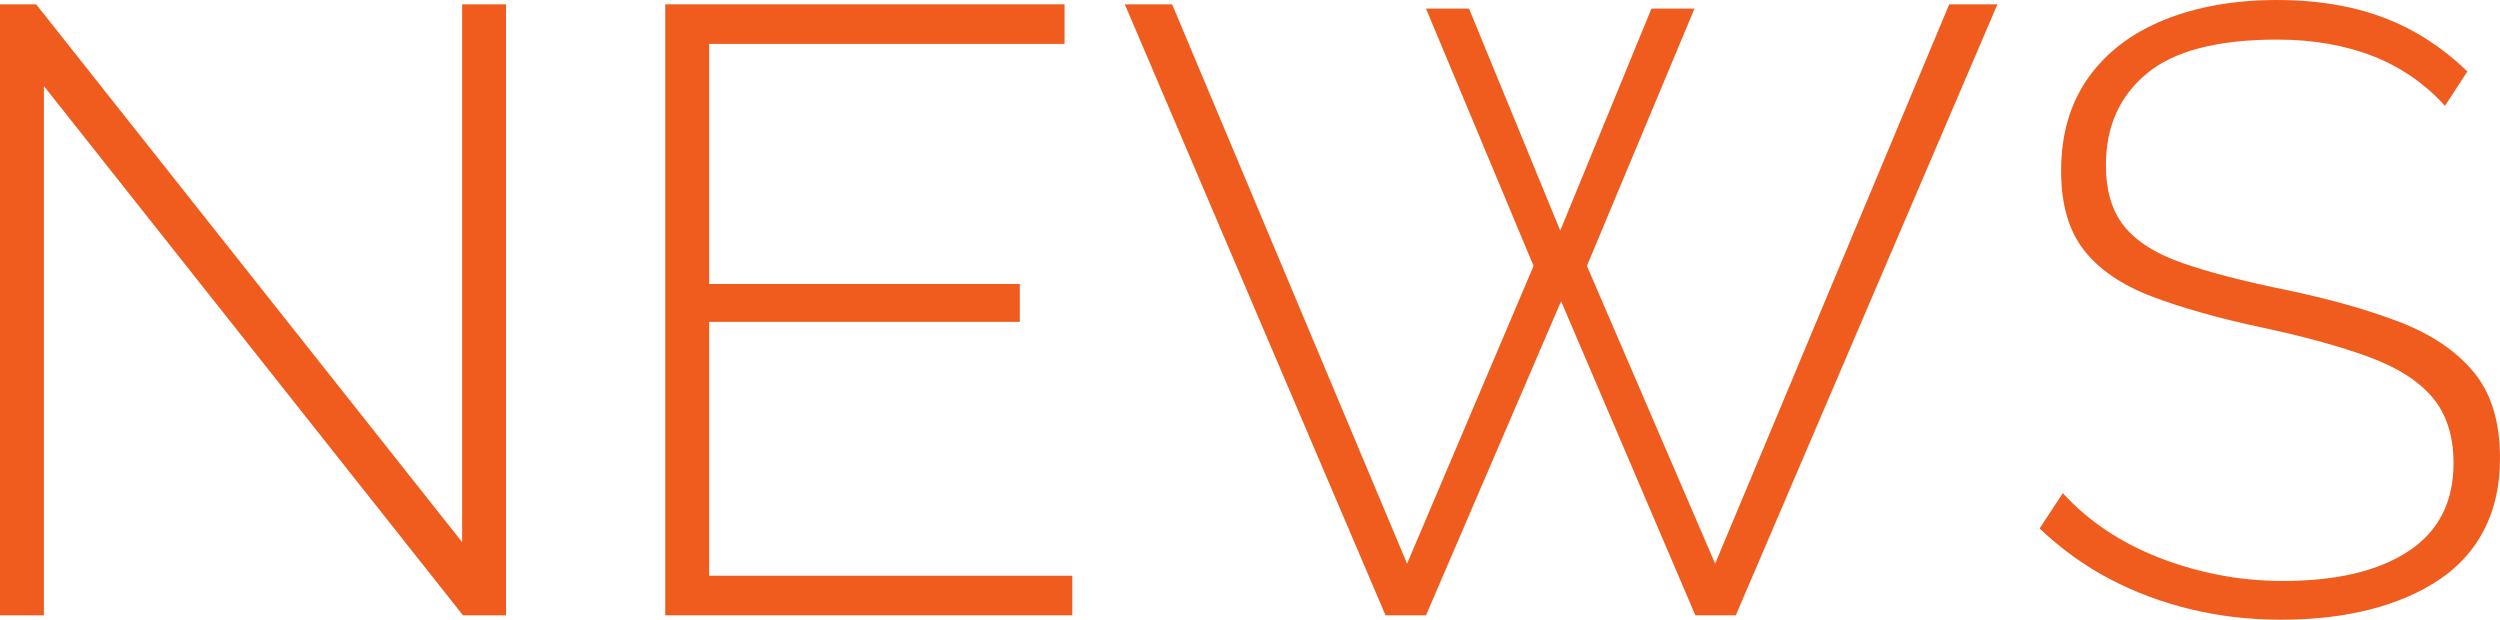 <?xml version="1.0" encoding="UTF-8"?><svg id="_レイヤー_2" xmlns="http://www.w3.org/2000/svg" viewBox="0 0 435.75 108"><defs><style>.cls-1{fill:#ef5c1d;}</style></defs><g id="_レイヤー_1-2"><path class="cls-1" d="M7.65,15v92.25H0V.75h6.3l74.25,93.75V.75h7.65v106.5h-7.5L7.65,15Z"/><path class="cls-1" d="M186.9,100.35v6.9h-70.95V.75h69.6v6.9h-61.95v41.85h54.15v6.6h-54.15v44.25h63.3Z"/><path class="cls-1" d="M248.55,1.5h7.5l15.9,38.7,15.9-38.7h7.5l-18.75,44.85,22.35,51.9L339.75.75h8.4l-45.6,106.5h-7.05l-23.4-54.75-23.55,54.75h-7.05L196.05.75h8.25l40.95,97.5,22.05-51.9L248.55,1.5Z"/><path class="cls-1" d="M426.15,18.45c-1.7-1.9-3.6-3.57-5.7-5.03-2.1-1.45-4.35-2.65-6.75-3.6-2.4-.95-5-1.67-7.8-2.17-2.8-.5-5.8-.75-9-.75-10.4,0-17.98,1.97-22.72,5.92-4.75,3.94-7.12,9.26-7.12,15.95,0,4.5,1.07,8.06,3.22,10.71,2.15,2.65,5.52,4.77,10.12,6.37,4.6,1.6,10.55,3.15,17.85,4.64,7.7,1.6,14.35,3.47,19.95,5.62,5.6,2.15,9.92,5.07,12.98,8.76,3.05,3.69,4.57,8.69,4.57,14.98,0,4.69-.9,8.81-2.7,12.36-1.8,3.55-4.4,6.47-7.8,8.76-3.4,2.3-7.42,4.04-12.07,5.24-4.65,1.2-9.83,1.8-15.53,1.8s-10.75-.6-15.75-1.8c-5-1.2-9.7-2.95-14.1-5.25-4.4-2.3-8.5-5.25-12.3-8.85l4.05-6.15c2.2,2.4,4.67,4.53,7.42,6.38,2.75,1.85,5.75,3.43,9,4.72,3.25,1.3,6.72,2.33,10.42,3.08,3.7.75,7.55,1.12,11.55,1.12,9.3,0,16.58-1.72,21.83-5.17,5.25-3.44,7.88-8.56,7.88-15.35,0-4.69-1.2-8.49-3.6-11.38-2.4-2.9-6.1-5.27-11.1-7.12-5-1.85-11.25-3.57-18.75-5.17s-13.88-3.4-19.12-5.39c-5.25-2-9.2-4.69-11.85-8.09-2.65-3.39-3.98-7.99-3.98-13.78,0-6.39,1.58-11.81,4.73-16.25,3.15-4.44,7.58-7.81,13.27-10.11,5.7-2.3,12.25-3.45,19.65-3.45,4.6,0,8.87.45,12.83,1.35,3.95.9,7.6,2.28,10.95,4.12,3.35,1.85,6.47,4.18,9.38,6.98l-3.9,6Z"/></g></svg>